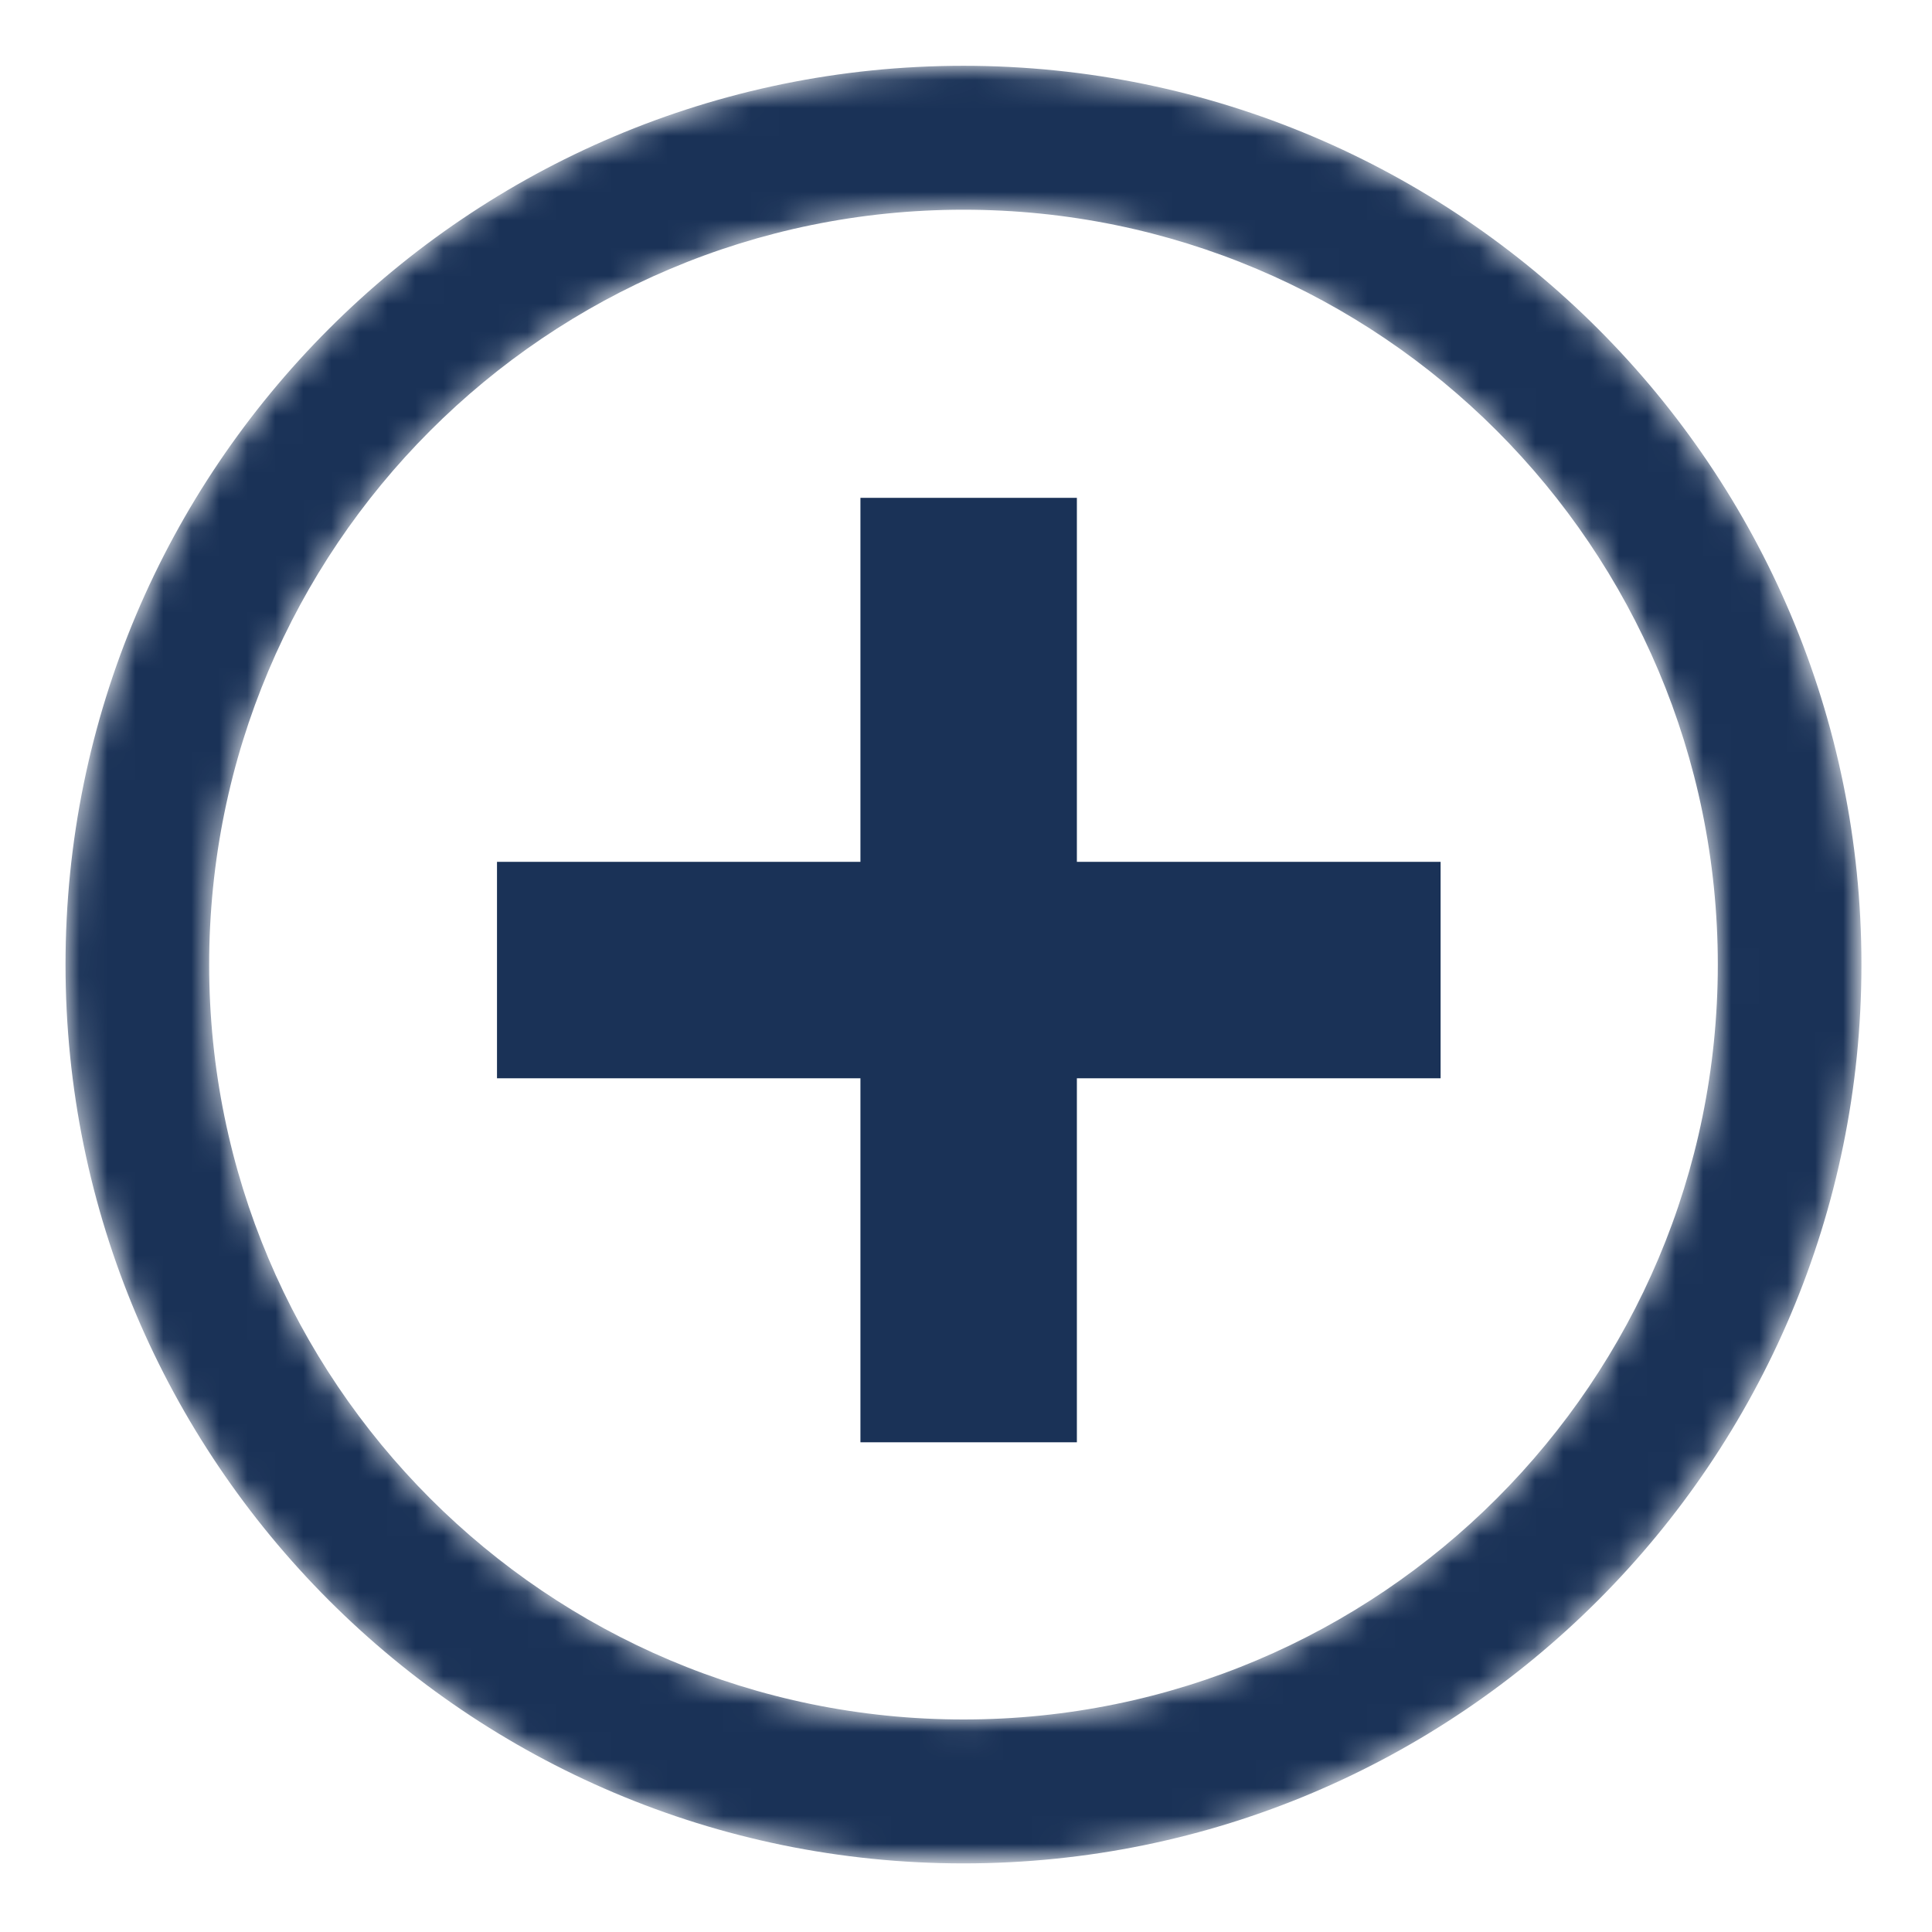 <?xml version="1.0" encoding="utf-8"?>
<!-- Generator: Adobe Illustrator 27.7.0, SVG Export Plug-In . SVG Version: 6.00 Build 0)  -->
<svg version="1.1" id="레이어_1" xmlns="http://www.w3.org/2000/svg" xmlns:xlink="http://www.w3.org/1999/xlink" x="0px"
	 y="0px" viewBox="0 0 69 69" style="enable-background:new 0 0 69 69;" xml:space="preserve">
<style type="text/css">
	.st0{filter:url(#Adobe_OpacityMaskFilter);}
	.st1{clip-path:url(#SVGID_00000111159001760562230040000002827589549244053379_);fill:#FFFFFF;}
	
		.st2{clip-path:url(#SVGID_00000111159001760562230040000002827589549244053379_);mask:url(#SVGID_00000166634225443962118860000014859134766219368884_);enable-background:new    ;}
	.st3{clip-path:url(#SVGID_00000006702954198696377060000015340485736782264740_);fill:#1A3257;}
	.st4{filter:url(#Adobe_OpacityMaskFilter_00000035526846992506126470000006435585507434040241_);}
	.st5{clip-path:url(#SVGID_00000067226289547805639430000010227276642746452658_);fill:#FFFFFF;}
	
		.st6{clip-path:url(#SVGID_00000067226289547805639430000010227276642746452658_);mask:url(#SVGID_00000044170672832094384250000006471280871497091766_);enable-background:new    ;}
	.st7{clip-path:url(#SVGID_00000005988577751554939830000016052887997391395490_);fill:#FFFFFF;}
	.st8{clip-path:url(#SVGID_00000005988577751554939830000016052887997391395490_);fill:#1A3257;}
</style>
<g>
	<defs>
		<rect id="SVGID_1_" x="2.33" y="2.35" width="64.69" height="64.74"/>
	</defs>
	<clipPath id="SVGID_00000011753239943975987940000016996748628397286290_">
		<use xlink:href="#SVGID_1_"  style="overflow:visible;"/>
	</clipPath>
	<defs>
		<filter id="Adobe_OpacityMaskFilter" filterUnits="userSpaceOnUse" x="2.33" y="2.35" width="64.15" height="64.2">
			<feColorMatrix  type="matrix" values="1 0 0 0 0  0 1 0 0 0  0 0 1 0 0  0 0 0 1 0"/>
		</filter>
	</defs>
	
		<mask maskUnits="userSpaceOnUse" x="2.33" y="2.35" width="64.15" height="64.2" id="SVGID_00000011002014712799176900000009650118731642116787_">
		<g class="st0">
			<path style="clip-path:url(#SVGID_00000011753239943975987940000016996748628397286290_);fill:#FFFFFF;" d="M34.41,2.35
				c-17.7,0-32.07,14.38-32.07,32.1s14.37,32.1,32.07,32.1s32.07-14.38,32.07-32.1S52.11,2.35,34.41,2.35z M34.41,7.49
				c14.88,0,26.94,12.07,26.94,26.96S49.29,61.42,34.41,61.42c-14.88,0-26.94-12.07-26.94-26.96S19.53,7.49,34.41,7.49"/>
		</g>
	</mask>
	
		<g style="clip-path:url(#SVGID_00000011753239943975987940000016996748628397286290_);mask:url(#SVGID_00000011002014712799176900000009650118731642116787_);enable-background:new    ;">
		<g>
			<defs>
				<rect id="SVGID_00000084509530753221446410000004506893656370685331_" x="2.33" y="2.35" width="64.15" height="64.2"/>
			</defs>
			<clipPath id="SVGID_00000034792604091155175070000003431707806250842549_">
				<use xlink:href="#SVGID_00000084509530753221446410000004506893656370685331_"  style="overflow:visible;"/>
			</clipPath>
			<path style="clip-path:url(#SVGID_00000034792604091155175070000003431707806250842549_);fill:#1A3257;" d="M34.41,2.35
				c-17.7,0-32.07,14.38-32.07,32.1s14.37,32.1,32.07,32.1s32.07-14.38,32.07-32.1S52.11,2.35,34.41,2.35z M34.41,7.49
				c14.88,0,26.94,12.07,26.94,26.96c0,14.89-12.06,26.96-26.94,26.96c-14.88,0-26.94-12.07-26.94-26.96
				C7.47,19.56,19.53,7.49,34.41,7.49"/>
		</g>
	</g>
</g>
<g>
	<defs>
		<rect id="SVGID_00000043415609690870120700000012621852393301169057_" x="9.57" y="9.59" width="50.06" height="50.11"/>
	</defs>
	<clipPath id="SVGID_00000011020204195814344870000005577181959178795419_">
		<use xlink:href="#SVGID_00000043415609690870120700000012621852393301169057_"  style="overflow:visible;"/>
	</clipPath>
	<defs>
		
			<filter id="Adobe_OpacityMaskFilter_00000096748570951085474140000003574620908327492241_" filterUnits="userSpaceOnUse" x="9.57" y="9.59" width="50.06" height="50.11">
			<feColorMatrix  type="matrix" values="1 0 0 0 0  0 1 0 0 0  0 0 1 0 0  0 0 0 1 0"/>
		</filter>
	</defs>
	
		<mask maskUnits="userSpaceOnUse" x="9.57" y="9.59" width="50.06" height="50.11" id="SVGID_00000025403596285783251150000002568350713447223938_">
		<g style="filter:url(#Adobe_OpacityMaskFilter_00000096748570951085474140000003574620908327492241_);">
			
				<rect x="9.57" y="9.59" style="clip-path:url(#SVGID_00000011020204195814344870000005577181959178795419_);fill:#FFFFFF;" width="50.06" height="50.11"/>
		</g>
	</mask>
	
		<g style="clip-path:url(#SVGID_00000011020204195814344870000005577181959178795419_);mask:url(#SVGID_00000025403596285783251150000002568350713447223938_);enable-background:new    ;">
		<g>
			<defs>
				<rect id="SVGID_00000141419614960776313080000006380683235895074714_" x="9.57" y="9.59" width="50.06" height="50.11"/>
			</defs>
			<clipPath id="SVGID_00000031172663119771164360000016854214144324881024_">
				<use xlink:href="#SVGID_00000141419614960776313080000006380683235895074714_"  style="overflow:visible;"/>
			</clipPath>
			
				<ellipse style="clip-path:url(#SVGID_00000031172663119771164360000016854214144324881024_);fill:#FFFFFF;" cx="34.6" cy="34.64" rx="25.03" ry="25.05"/>
			<polygon style="clip-path:url(#SVGID_00000031172663119771164360000016854214144324881024_);fill:#1A3257;" points="51.45,30.78 
				38.46,30.78 38.46,17.78 30.73,17.78 30.73,30.78 17.75,30.78 17.75,38.51 30.73,38.51 30.73,51.51 38.46,51.51 38.46,38.51 
				51.45,38.51 			"/>
		</g>
	</g>
</g>
</svg>
